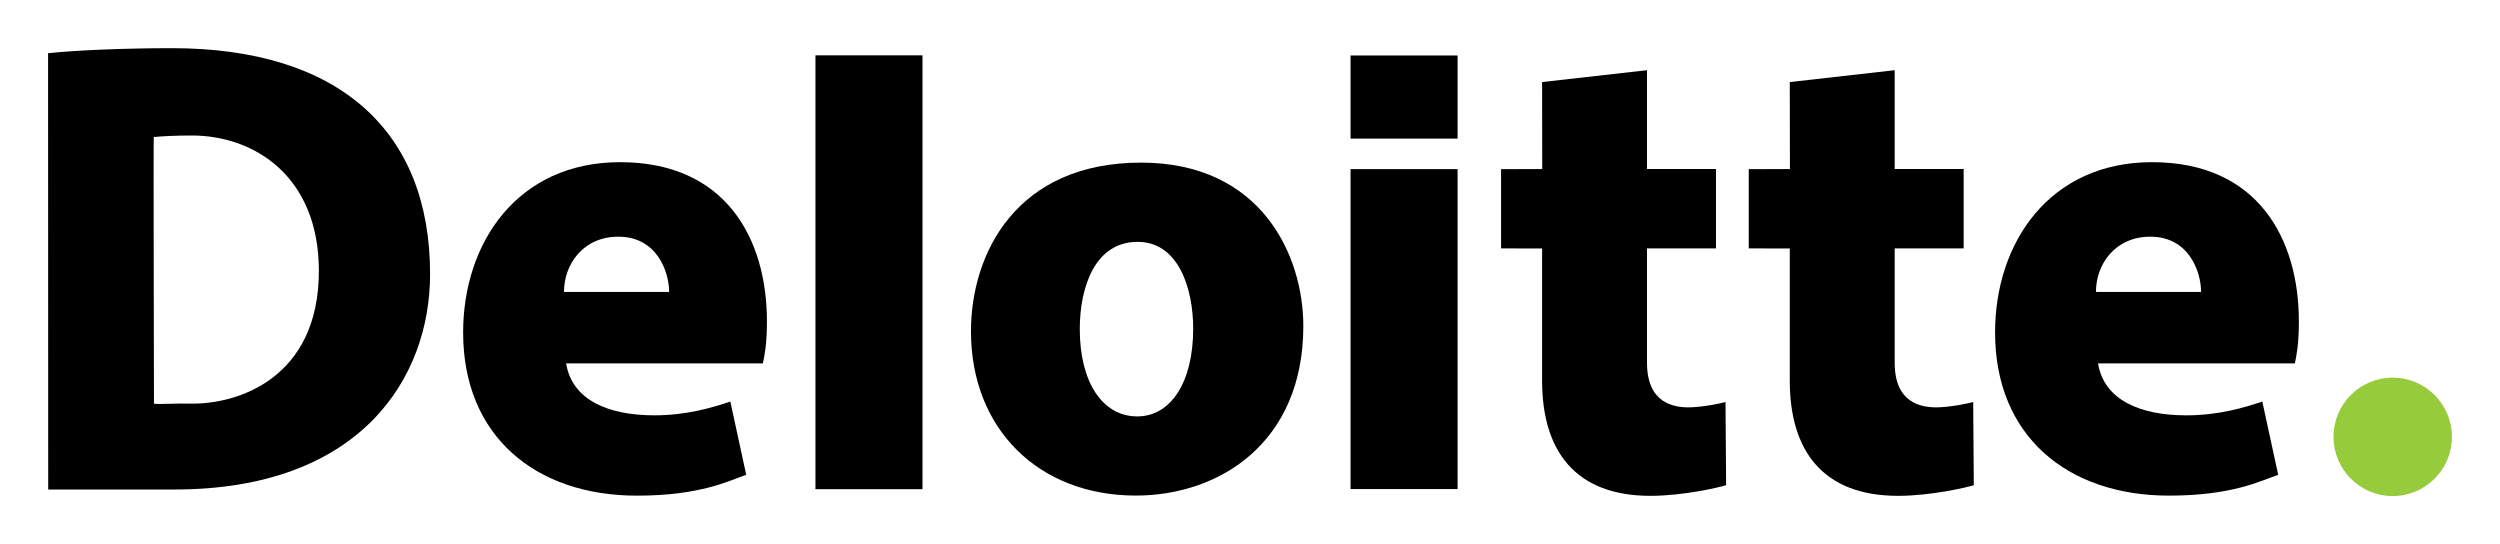 <svg xmlns:svg="http://www.w3.org/2000/svg" xmlns="http://www.w3.org/2000/svg" version="1.0"
    width="921.26" height="200.551" id="svg2">
    <defs id="defs4" />
    <g transform="translate(-400.508,101.606)" id="layer1">
        <g transform="translate(17.717,17.75)" id="g3557">
            <path
                d="M 683.289,60.916 L 722.728,60.916 L 722.728,-98.963 L 683.289,-98.963 L 683.289,60.916 z "
                style="fill:#000;fill-rule:nonzero;stroke:none" id="path3435" />
            <path
                d="M 610.657,-32.135 C 625.023,-32.135 629.366,-19.008 629.366,-11.789 C 629.34,-11.789 590.648,-11.789 590.627,-11.789 C 590.627,-22.004 597.727,-32.135 610.657,-32.135 z M 651.925,28.608 C 645.613,30.749 636.051,33.692 623.888,33.692 C 606.889,33.692 593.576,28.028 591.409,14.553 L 663.917,14.553 C 664.456,11.972 665.41,7.801 665.41,-0.88 C 665.41,-31.498 650.178,-59.597 611.31,-59.597 C 573.556,-59.597 553.458,-29.99 553.458,3.173 C 553.458,41.419 580.195,63.294 617.519,63.294 C 640.99,63.294 651.355,57.791 657.776,55.619 L 651.925,28.608"
                style="fill:#000;fill-rule:nonzero;stroke:none" id="path3439" />
            <path
                d="M 1175.182,-32.135 C 1189.584,-32.135 1193.896,-19.008 1193.896,-11.784 C 1193.87,-11.794 1155.167,-11.794 1155.157,-11.784 C 1155.157,-22.004 1162.246,-32.135 1175.182,-32.135 z M 1216.46,28.603 C 1210.148,30.749 1200.586,33.697 1188.433,33.697 C 1171.414,33.697 1158.111,28.028 1155.929,14.564 L 1228.447,14.564 C 1228.986,11.978 1229.935,7.795 1229.935,-0.875 C 1229.935,-31.503 1214.703,-59.597 1175.845,-59.597 C 1138.096,-59.597 1117.983,-30 1117.983,3.167 C 1117.983,41.409 1144.761,63.284 1182.064,63.284 C 1205.51,63.284 1215.885,57.791 1222.316,55.614 L 1216.46,28.603"
                style="fill:#000;fill-rule:nonzero;stroke:none" id="path3443" />
            <path
                d="M 801.848,34.091 C 789.084,34.091 780.693,21.467 780.693,1.939 C 780.693,-13.624 786.316,-30.233 801.993,-30.233 C 817.121,-30.233 822.485,-13.017 822.485,1.768 C 822.485,21.389 814.322,34.091 801.848,34.091 z M 801.33,63.263 C 832.015,63.263 863.074,43.943 863.074,0.784 C 863.074,-24.921 847.853,-59.431 803.253,-59.431 C 757.341,-59.431 740.597,-25.984 740.597,2.743 C 740.597,38.787 765.628,63.263 801.33,63.263"
                style="fill:#000;fill-rule:nonzero;stroke:none" id="path3447" />
            <path
                d="M 880.476,60.864 L 919.915,60.864 L 919.915,-57.037 L 880.476,-57.037 L 880.476,60.864 z "
                style="fill:#000;fill-rule:nonzero;stroke:none" id="path3449" />
            <path
                d="M 1042.33,-89.116 L 1042.387,-57.063 L 1027.218,-57.027 L 1027.218,-27.813 L 1042.33,-27.798 L 1042.33,20.907 C 1042.33,46.825 1054.581,63.362 1082.24,63.362 C 1094.584,63.362 1107.929,60.154 1110.147,59.439 C 1110.178,59.413 1109.919,28.898 1109.919,28.79 C 1108.655,29.215 1101.208,30.754 1096.315,30.754 C 1090.765,30.754 1080.991,29.194 1080.991,14.331 L 1080.991,-27.813 L 1106.406,-27.813 L 1106.406,-57.084 C 1106.406,-57.084 1084.344,-57.084 1080.991,-57.084 C 1080.991,-60.53 1080.991,-93.49 1080.991,-93.49 L 1042.33,-89.116"
                style="fill:#000;fill-rule:nonzero;stroke:none" id="path3453" />
            <path
                d="M 951.056,-89.116 L 951.113,-57.063 L 935.944,-57.027 L 935.944,-27.813 L 951.056,-27.798 L 951.056,20.907 C 951.056,46.825 963.308,63.362 990.972,63.362 C 1003.311,63.362 1016.656,60.154 1018.874,59.439 C 1018.905,59.413 1018.646,28.898 1018.646,28.79 C 1017.381,29.215 1009.934,30.754 1005.047,30.754 C 999.491,30.754 989.717,29.194 989.717,14.331 L 989.717,-27.813 L 1015.137,-27.813 L 1015.137,-57.084 C 1015.137,-57.084 993.07,-57.084 989.717,-57.084 C 989.717,-60.53 989.717,-93.49 989.717,-93.49 L 951.056,-89.116"
                style="fill:#000;fill-rule:nonzero;stroke:none" id="path3457" />
            <path
                d="M 880.476,-68.283 L 919.915,-68.283 L 919.915,-98.911 L 880.476,-98.911 L 880.476,-68.283 z "
                style="fill:#000;fill-rule:nonzero;stroke:none" id="path3459" />
            <path
                d="M 400.555,61.05 L 447.078,61.03 C 515.284,61.03 541.28,20.321 541.28,-18.36 C 541.28,-71.367 507.48,-101.606 446.13,-101.606 C 429.266,-101.606 410.687,-100.86 400.508,-99.746 L 400.555,61.05 z M 453.022,29.365 C 447.762,29.251 442.295,29.66 439.527,29.422 C 439.543,29.411 439.294,-68.827 439.455,-68.848 C 442.357,-69.154 447.493,-69.423 453.468,-69.423 C 476.634,-69.423 500.297,-54.259 500.297,-19.532 C 500.297,20.264 470.057,29.738 453.022,29.365"
                style="fill:#000;fill-rule:evenodd;stroke:none" id="path3463" />
            <path
                d="M 1242.694,41.621 C 1242.694,29.572 1252.463,19.808 1264.512,19.808 C 1276.556,19.808 1286.335,29.572 1286.335,41.621 C 1286.335,53.676 1276.556,63.445 1264.512,63.445 C 1252.463,63.445 1242.694,53.676 1242.694,41.621"
                style="fill:#96cb3c;fill-rule:nonzero;stroke:none" id="path3467" />
        </g>
    </g>
</svg>